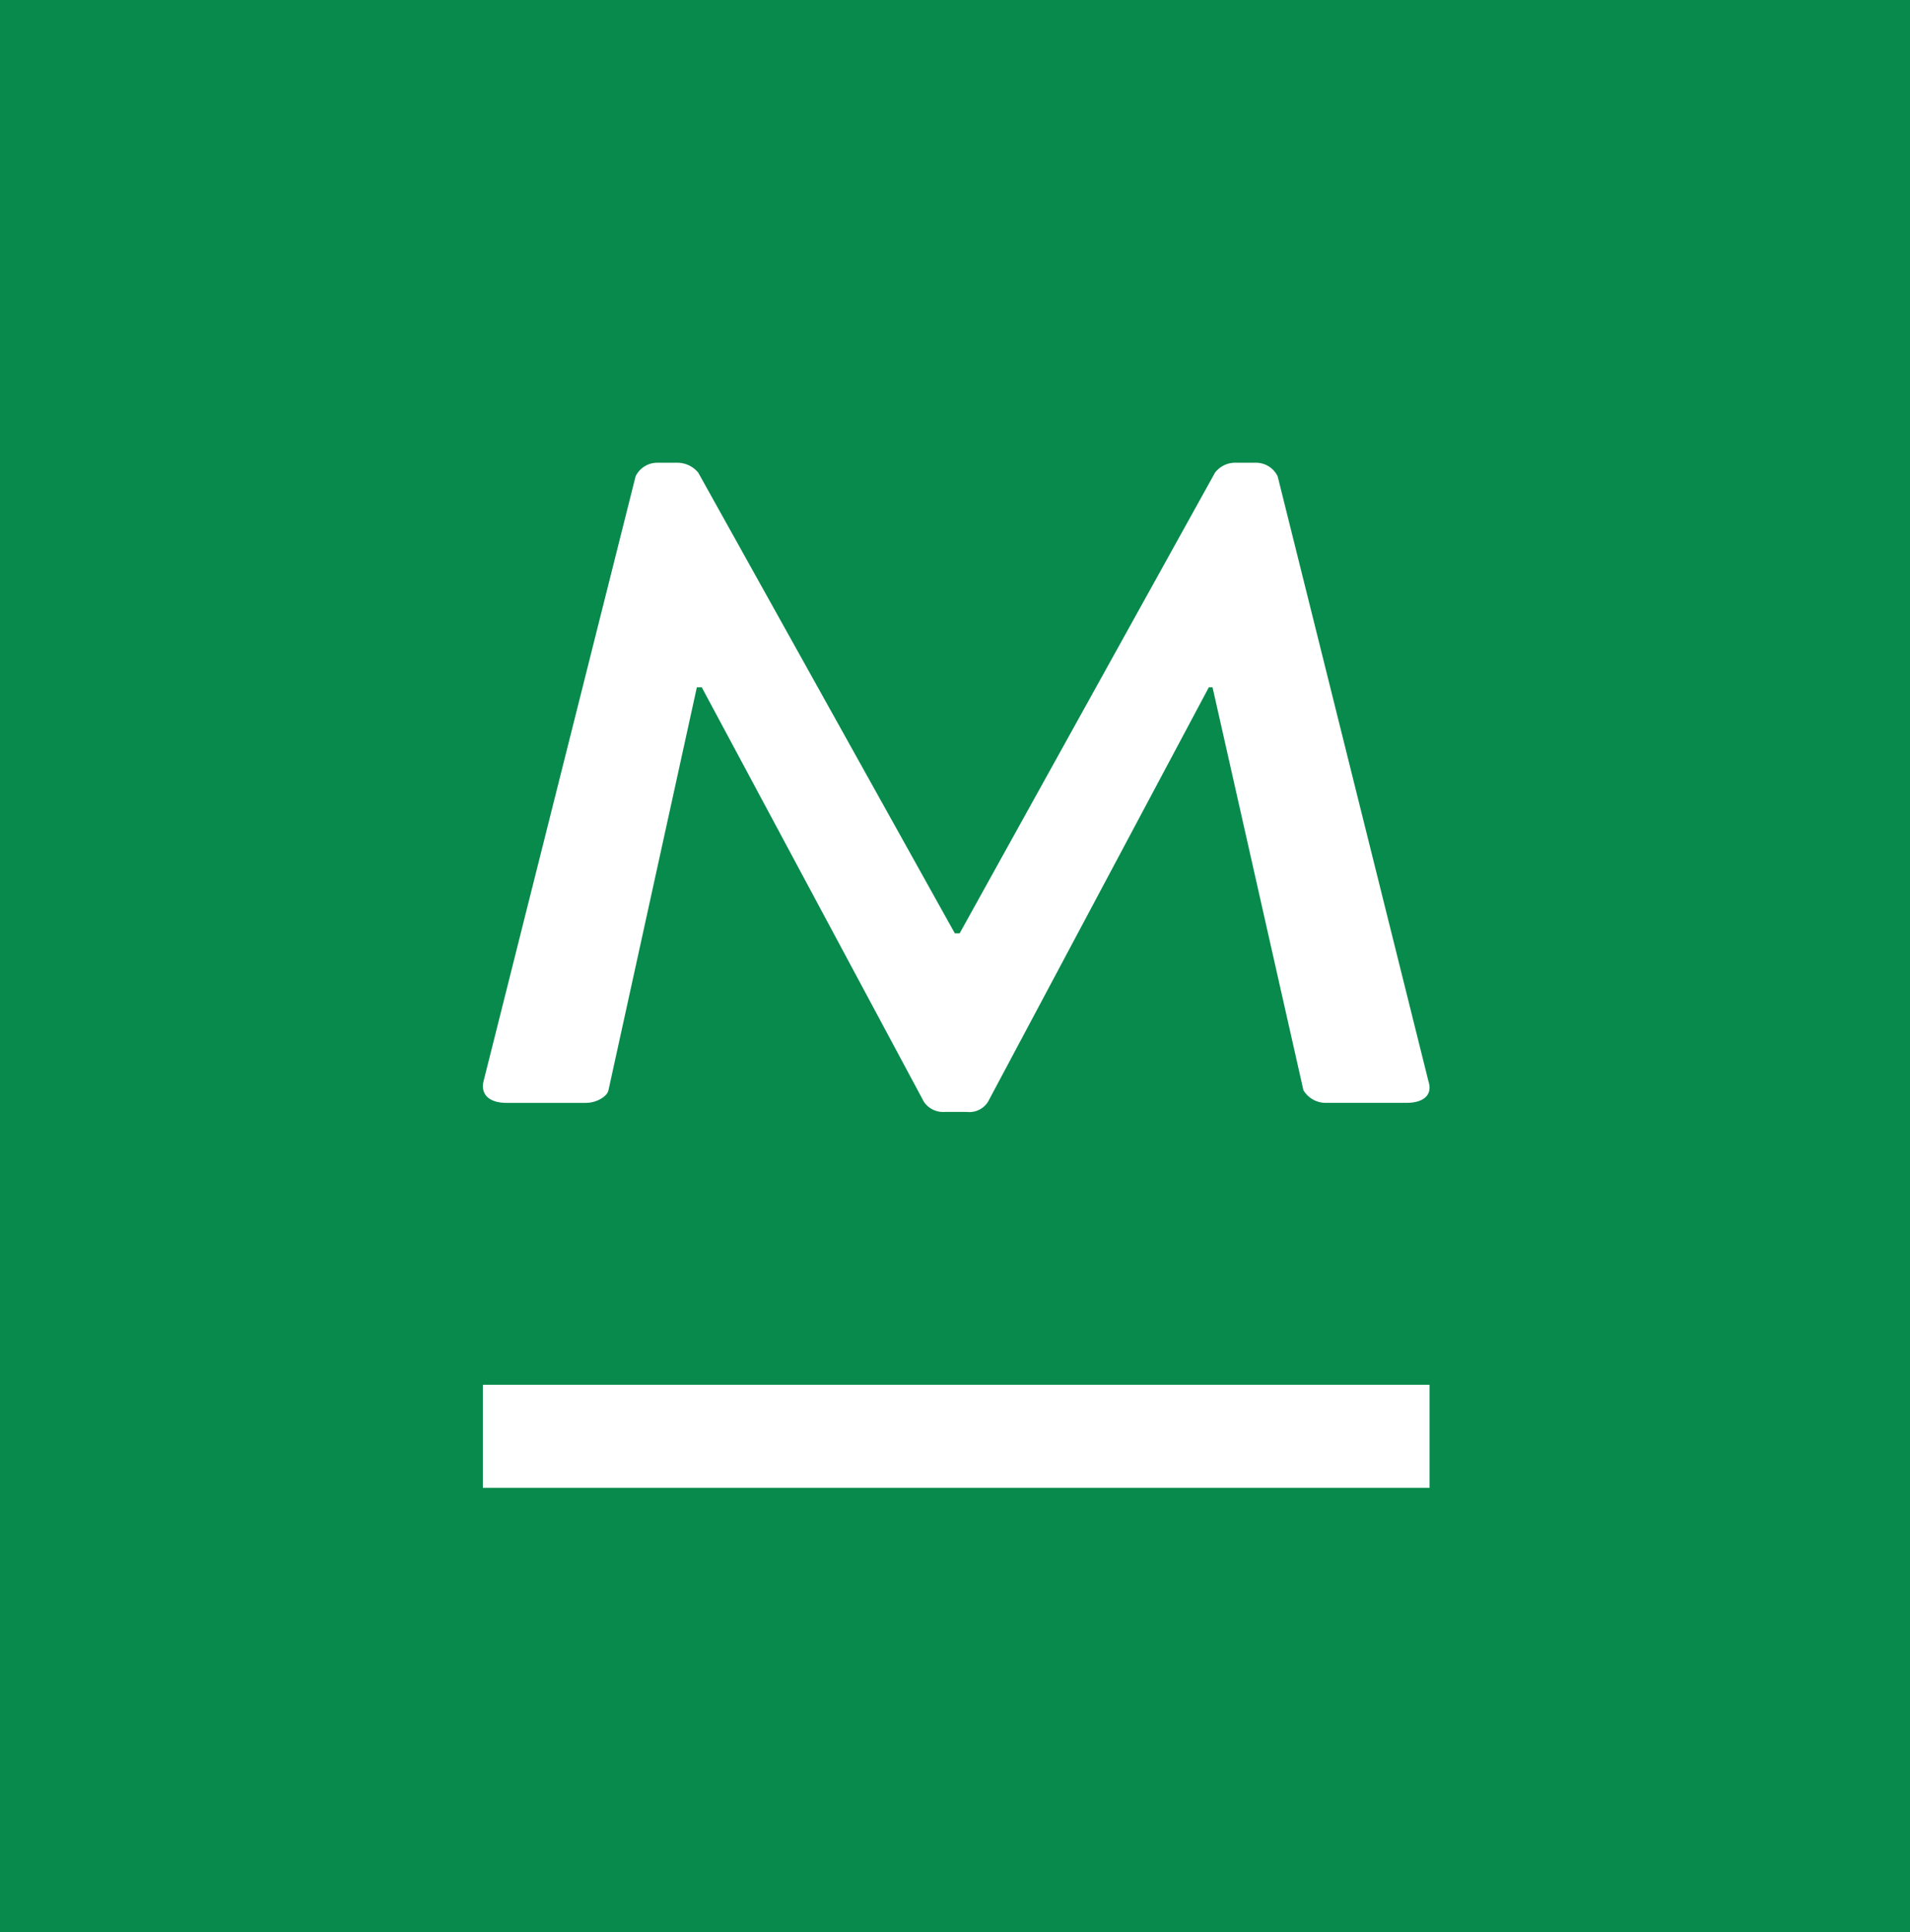 <svg xmlns="http://www.w3.org/2000/svg" width="178" height="180" viewBox="0 0 178 180"><rect x="0" y="0" width="178" height="180" fill="#333333" stroke="none"/><g transform="translate(-0.111 -0.055)"><rect width="178" height="180" transform="translate(0.111 0.055)" fill="#019850" opacity="0.86"/><g transform="translate(-47.791 -45.524)"><path d="M102.553,148.324c.915,0,1.942-.584,2.055-1.176l8.236-37.537h.458l20.71,38.633a2.177,2.177,0,0,0,1.942.928h2.063a2.057,2.057,0,0,0,1.951-.928l20.59-38.633h.345l8.469,37.537a2.42,2.42,0,0,0,2.176,1.176h7.442c1.6,0,2.409-.752,2.055-1.928L166.971,89.954a2.241,2.241,0,0,0-2.055-1.264h-1.83a2.366,2.366,0,0,0-1.951.92l-23.8,42.921h-.449L112.972,89.61a2.521,2.521,0,0,0-1.951-.92h-1.83a2.245,2.245,0,0,0-2.055,1.264L92.944,146.4c-.224,1.176.57,1.928,2.175,1.928h7.442Z" transform="translate(0 0)" fill="#fff"/><rect width="88.23" height="9.6" transform="translate(92.9 174.589)" fill="#fff"/></g></g></svg>
